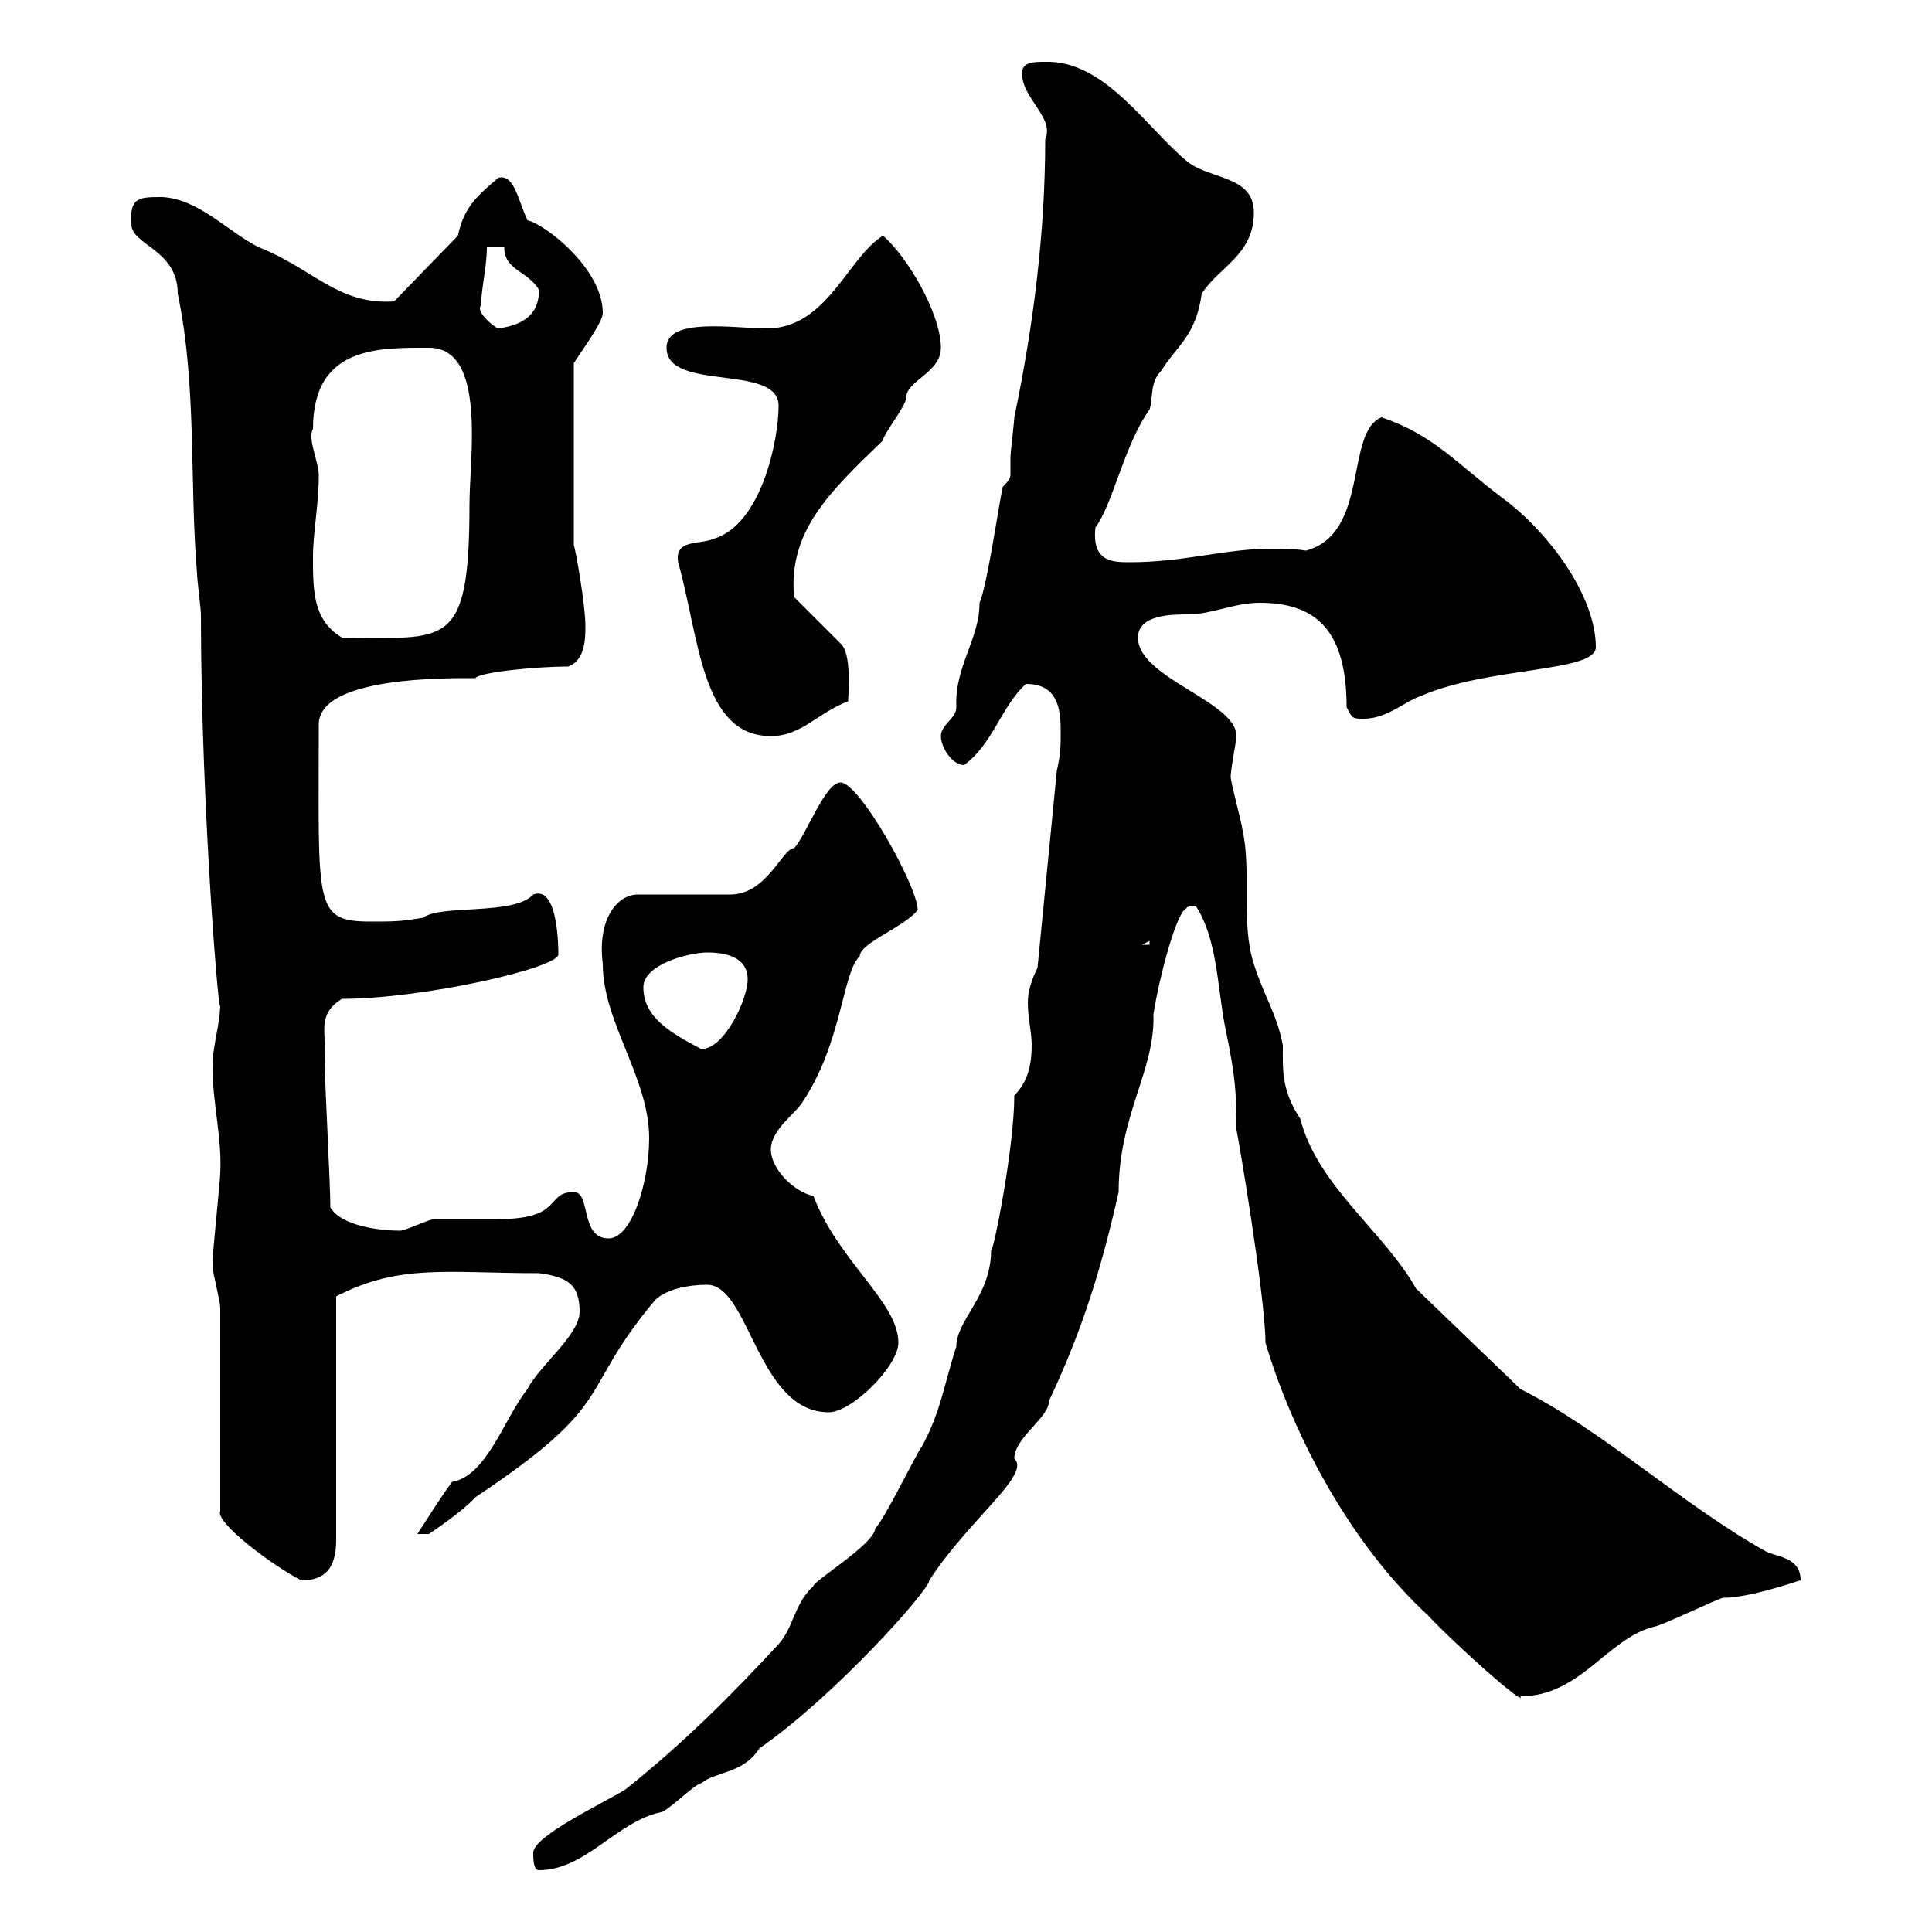 <svg xmlns="http://www.w3.org/2000/svg" xmlns:xlink="http://www.w3.org/1999/xlink" width="300" height="300"><path d="M82.80 287.70C82.80 288.60 82.80 290.40 83.70 290.40C90.90 290.40 95.70 282.90 102.60 281.40C103.50 281.40 108 276.90 108.90 276.90C111 275.10 115.50 275.40 117.90 271.50C129.60 263.40 144.30 246.90 144.30 245.40C150.30 236.10 160.20 228.90 157.50 226.50C157.50 223.20 162.90 220.20 162.90 217.50C168 206.70 171 197.10 173.70 185.10C173.70 173.10 179.40 166.20 179.10 157.50C180 151.80 182.40 142.80 183.90 141.30C184.50 141 183.90 140.70 185.70 140.70C189 145.80 189 153 190.20 159.30C192 167.70 192 170.70 192 175.50C192 174.90 196.50 201.30 196.50 208.50C201 223.50 210 240 221.70 250.80C225.90 255.30 237 265.20 236.10 263.40C245.40 263.40 249.60 254.40 256.80 252.60C257.70 252.60 267 248.10 267.60 248.10C272.10 248.10 280.20 245.10 279.60 245.40C279.60 241.80 276 241.80 274.20 240.90C261.30 233.70 248.70 222 236.10 215.70L219.90 200.10C214.80 191.10 204.60 184.20 201.90 173.70C198.90 169.20 199.20 165.90 199.20 162.30C198.30 157.50 196.20 154.50 194.70 149.70C192.60 143.10 194.40 135.30 192.90 128.70C192.90 128.10 191.10 121.50 191.10 120.60C191.10 119.40 192 114.90 192 114.30C192 108.90 176.70 105.30 176.70 99C176.70 95.40 182.10 95.40 184.50 95.40C188.10 95.40 191.70 93.60 195.60 93.60C204 93.60 209.10 97.50 209.10 109.80C210 111.60 210 111.60 211.80 111.60C215.40 111.60 218.10 108.90 220.80 108C231.30 103.50 247.80 104.40 247.80 100.50C247.80 92.40 240.30 82.50 233.40 77.40C226.20 72 222.60 67.50 214.50 64.80C208.80 67.20 212.70 82.80 202.80 85.50C201 85.20 199.20 85.20 197.40 85.20C190.20 85.20 183.90 87.30 175.50 87.30C172.80 87.30 169.50 87.30 170.10 81.90C172.80 78.30 174.60 69 178.50 63.60C179.10 61.80 178.50 59.40 180.30 57.60C182.70 53.70 185.70 52.20 186.60 45.60C189.30 41.40 194.70 39.60 194.70 33C194.70 27.30 188.10 27.90 184.50 25.20C178.20 20.10 171.60 9.30 162.30 9.60C160.50 9.60 158.70 9.60 158.70 11.40C158.70 15.30 163.80 18.30 162.30 21.60C162.30 36 160.50 50.40 157.50 64.80C157.50 65.40 156.90 70.20 156.90 71.10C156.90 72 156.90 72.60 156.90 73.50C156.90 74.10 156.90 74.40 155.70 75.60C155.10 78.30 153.30 90.90 152.10 93.60C152.10 99.30 148.20 103.50 148.50 109.80C148.50 111.60 146.10 112.50 146.10 114.30C146.10 116.10 147.90 118.80 149.70 118.80C154.20 115.50 155.40 109.80 159.30 106.20C164.10 106.20 164.70 109.80 164.70 113.40C164.70 116.10 164.70 117 164.10 119.70L161.10 150.30C160.20 152.10 159.60 153.90 159.60 155.70C159.60 158.10 160.20 160.20 160.20 162.30C160.20 165.30 159.60 168 157.50 170.10C157.50 178.20 154.20 194.70 153.90 194.10C153.90 201.30 148.50 204.90 148.50 209.10C146.70 214.50 146.10 219.30 143.10 224.70C142.50 225.30 137.10 236.40 135.90 237.30C135.90 239.70 126 245.70 126.30 246.30C123.30 249 123.30 252.60 120.90 255.30C113.40 263.40 106.20 270.60 97.20 277.80C94.50 279.60 82.80 285 82.80 287.70ZM34.20 203.10L34.20 234.60C33.30 236.40 42.60 243.30 46.80 245.40C50.40 245.40 52.20 243.60 52.20 239.10L52.20 201.30C62.10 196.20 69.30 197.70 83.70 197.70C88.20 198.30 90 199.50 90 203.70C90 207.30 83.70 212.10 81.90 215.70C78.30 220.20 75.60 229.20 70.20 230.10C68.40 232.50 66.60 235.50 64.80 238.20L66.60 238.20C66.60 238.20 72 234.60 73.80 232.50C96.30 217.50 89.40 216.60 101.70 201.90C103.50 200.10 107.10 199.50 109.80 199.50C116.40 199.50 117.60 219.30 128.70 219.30C132.30 219.30 139.50 212.10 139.50 208.50C139.50 202.20 130.20 195.90 126.30 185.70C123.30 185.10 119.70 181.50 119.70 178.50C119.70 175.50 123.30 173.10 124.50 171.30C130.80 162 130.80 150.90 133.50 148.50C133.50 146.40 140.40 144 142.50 141.30C142.50 137.70 133.50 121.50 130.50 121.50C128.10 121.50 125.10 129.90 123.30 131.70C121.50 131.70 119.10 138.90 113.40 138.90L99 138.90C96 138.90 92.70 142.50 93.60 149.70C93.60 158.70 100.80 167.40 100.80 176.70C100.80 183.60 98.10 192.30 94.50 192.30C90 192.30 91.80 185.10 89.10 185.10C84.60 185.10 87.60 189.30 77.40 189.30C76.50 189.30 68.40 189.30 67.50 189.30C66.60 189.30 63 191.10 62.10 191.10C59.40 191.10 53.10 190.50 51.30 187.50C51.30 183.90 50.40 167.70 50.40 164.10C50.70 160.20 49.20 157.50 53.10 155.10C65.70 155.10 86.70 150.30 86.70 148.20C86.70 147.30 86.70 137.40 82.80 138.90C79.80 142.20 68.40 140.40 65.70 142.50C62.10 143.10 61.20 143.10 57.60 143.10C48.60 143.10 49.50 140.70 49.50 112.50C49.50 105 69.60 105.30 73.80 105.30C74.40 104.40 83.10 103.50 88.20 103.50C90.90 102.60 90.90 99 90.90 97.20C90.90 93.90 89.40 85.50 89.10 84.60L89.10 56.40C90 54.90 93.60 50.10 93.60 48.60C93.60 41.70 84.60 34.80 81.90 34.20C80.40 30.90 79.80 27 77.40 27.60C73.80 30.60 72 32.40 71.10 36.60L61.20 46.80C52.50 47.40 48.60 41.70 40.20 38.40C35.40 36 30.90 30.90 25.20 30.60C21.60 30.60 20.10 30.60 20.40 34.80C20.40 38.10 27.60 38.70 27.60 45.60C30.60 60 29.40 74.70 30.60 89.10C30.60 90 31.20 94.50 31.20 95.40C31.20 125.70 34.20 160.80 34.20 155.70C34.20 159.30 33 162 33 165.90C33 171 34.50 177 34.20 182.10C34.20 183.30 33 194.70 33 195.90C33 195.90 33 195.90 33 196.50C33 197.70 34.20 201.90 34.20 203.10ZM99.90 153.30C99.90 149.70 107.10 147.90 109.80 147.90C112.50 147.90 116.10 148.50 116.10 152.10C116.10 155.10 112.50 162.90 108.90 162.90C104.40 160.50 99.90 158.10 99.90 153.30ZM178.50 146.10L178.50 146.70L177.30 146.70ZM105.30 87.30C108.60 99 108.90 114.30 119.70 114.30C124.50 114.30 126.90 110.70 131.70 108.90C131.70 107.70 132.30 101.40 130.50 99.90L123.30 92.70C122.40 82.50 128.70 76.50 137.10 68.40C137.10 67.50 140.70 63 140.70 61.80C140.70 59.10 146.10 57.90 146.10 54C146.10 48.60 140.70 39.60 137.10 36.60C131.70 39.90 128.40 51 119.10 51C114 51 103.50 49.20 103.50 54C103.50 60.90 120.90 56.40 120.90 63C120.90 68.40 118.20 81.60 110.70 83.70C108.60 84.60 104.70 83.70 105.30 87.30ZM48.60 86.40C48.60 82.80 49.50 78.30 49.50 73.80C49.50 71.70 47.70 68.10 48.60 66.60C48.60 53.70 58.80 54 66.60 54C75.60 54 72.90 71.10 72.90 78.30C72.90 101.10 69.30 99 53.10 99C48.60 96.30 48.60 91.80 48.60 86.40ZM74.70 47.40C74.70 45 75.60 41.40 75.60 38.40L78.30 38.40C78.30 42 81.90 42 83.70 45C83.70 48.60 81.60 50.40 77.40 51C76.50 50.70 73.80 48.30 74.70 47.40Z"/></svg>